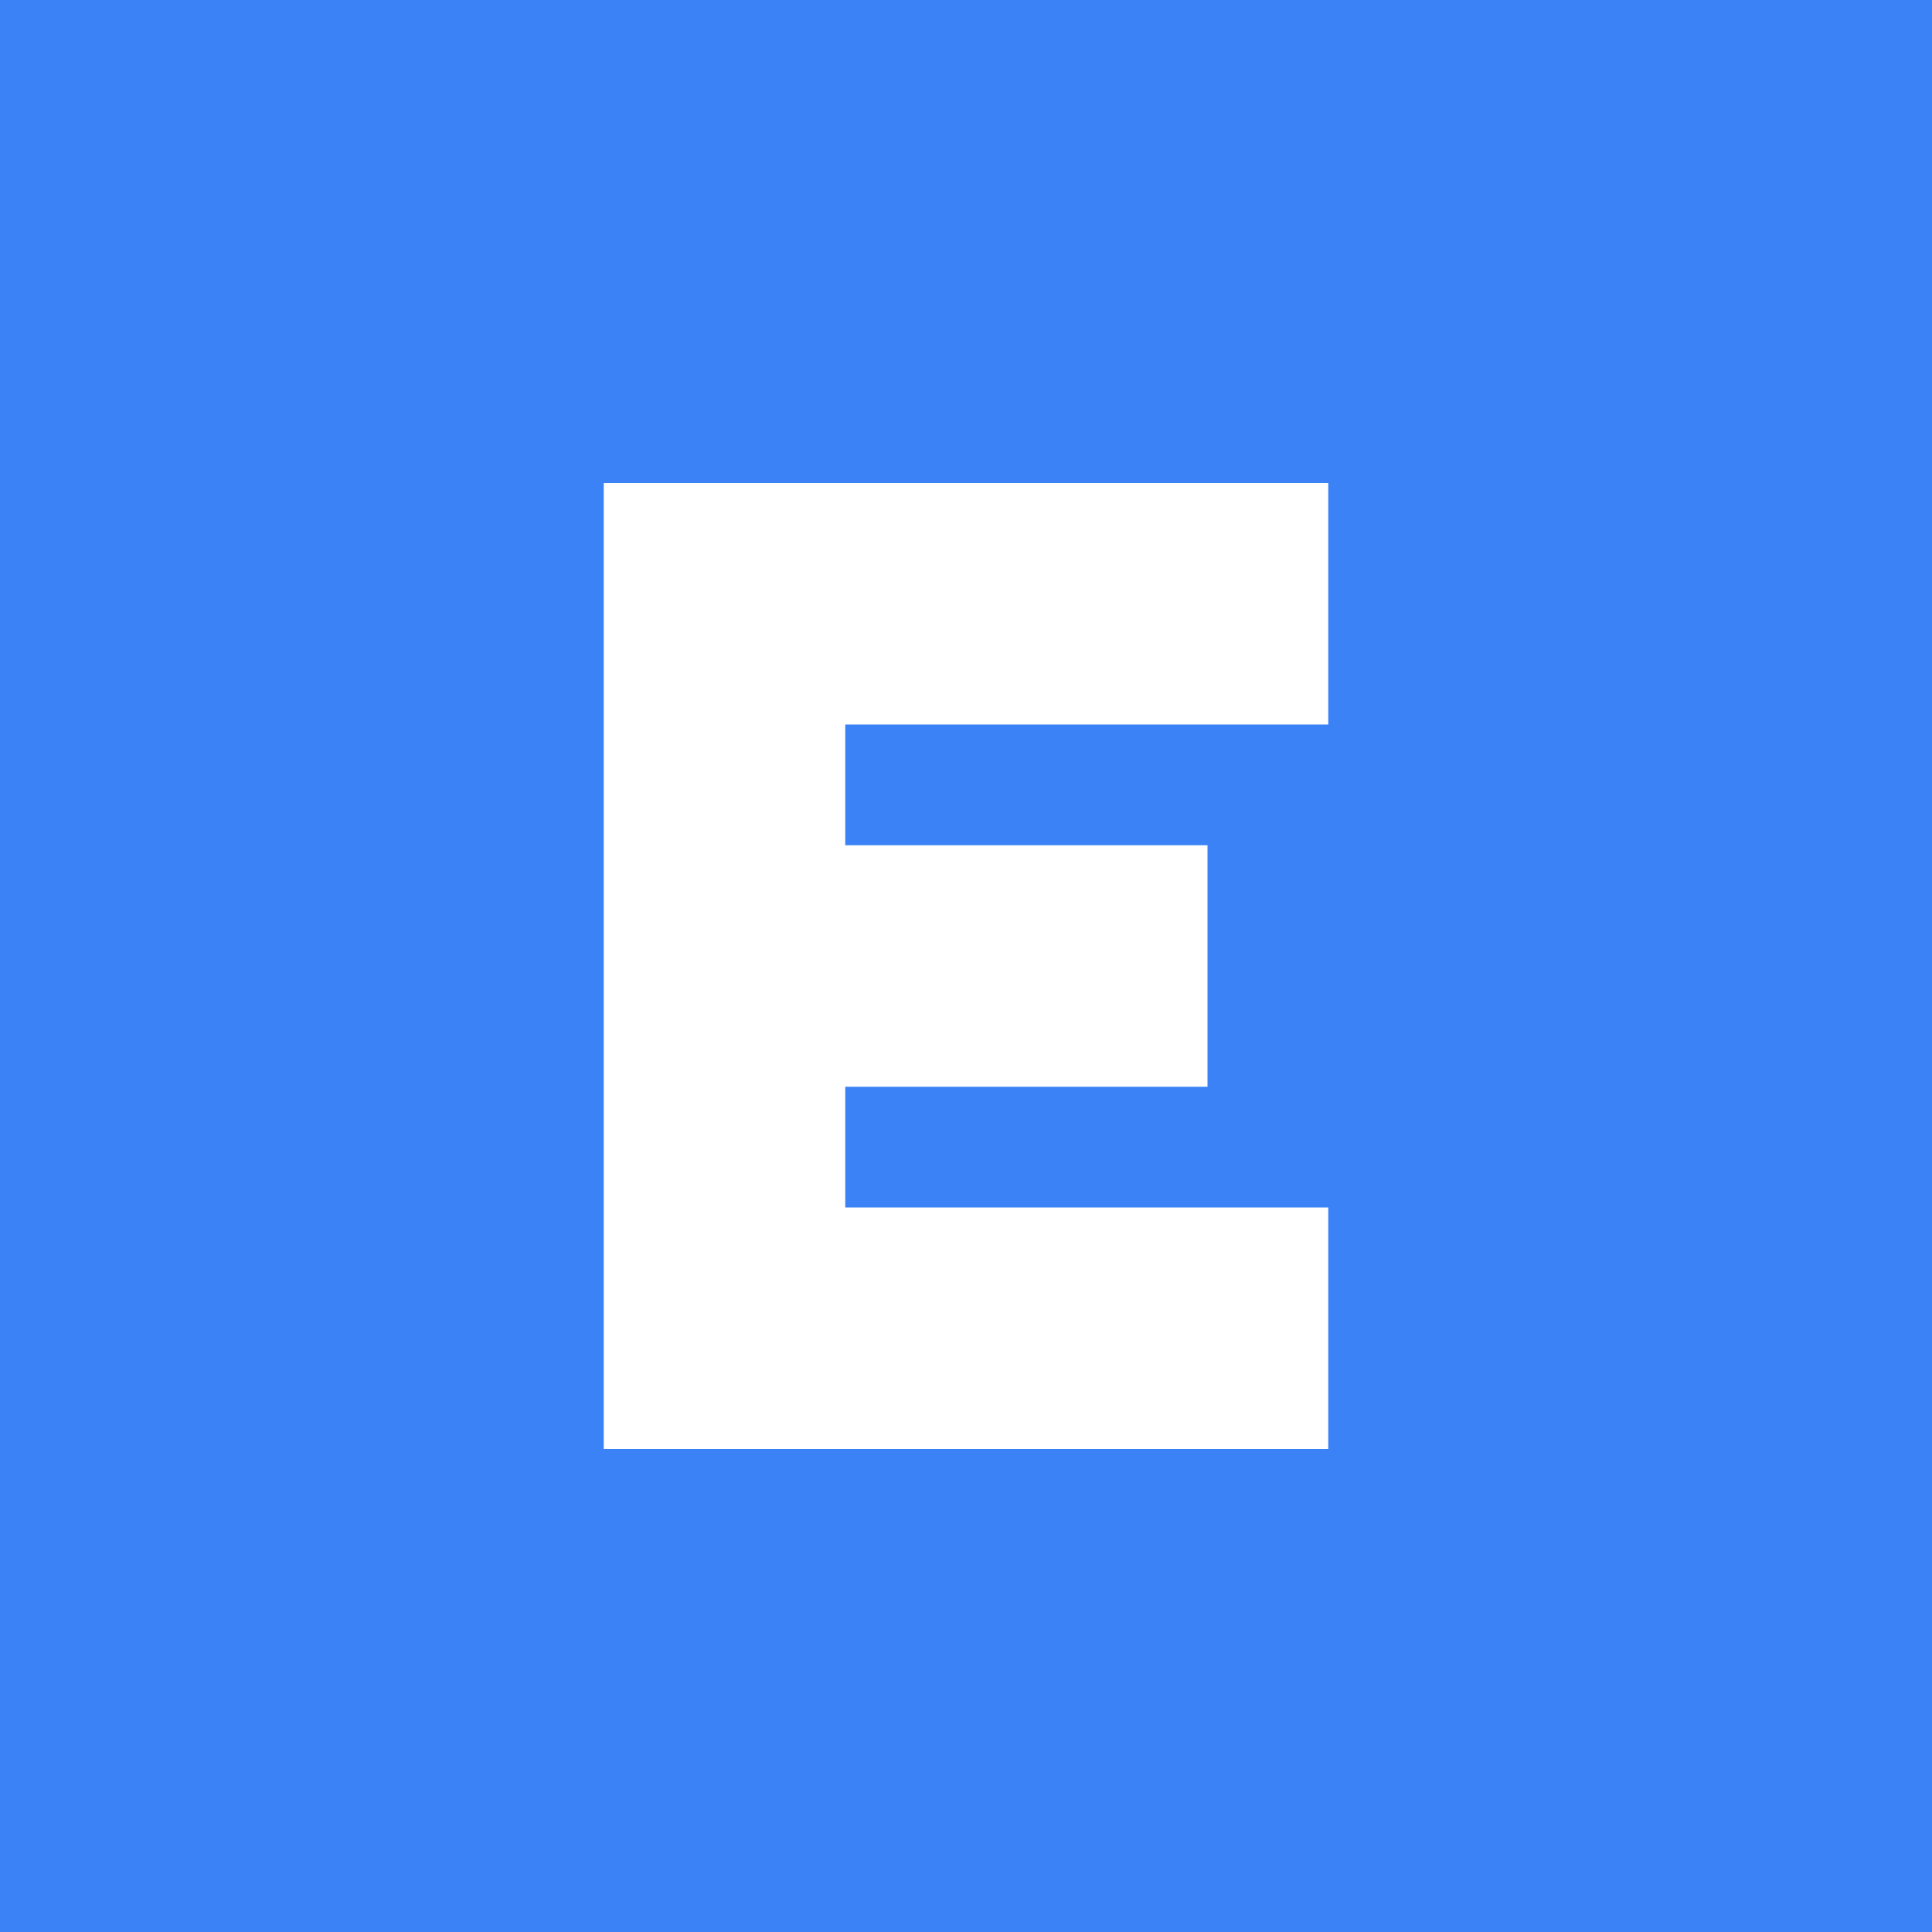 <svg width="32" height="32" viewBox="0 0 32 32" fill="none" xmlns="http://www.w3.org/2000/svg">
  <rect width="32" height="32" fill="#3B82F6"/>
  <path d="M10 8H22V12H14V14H20V18H14V20H22V24H10V8Z" fill="white"/>
</svg>
